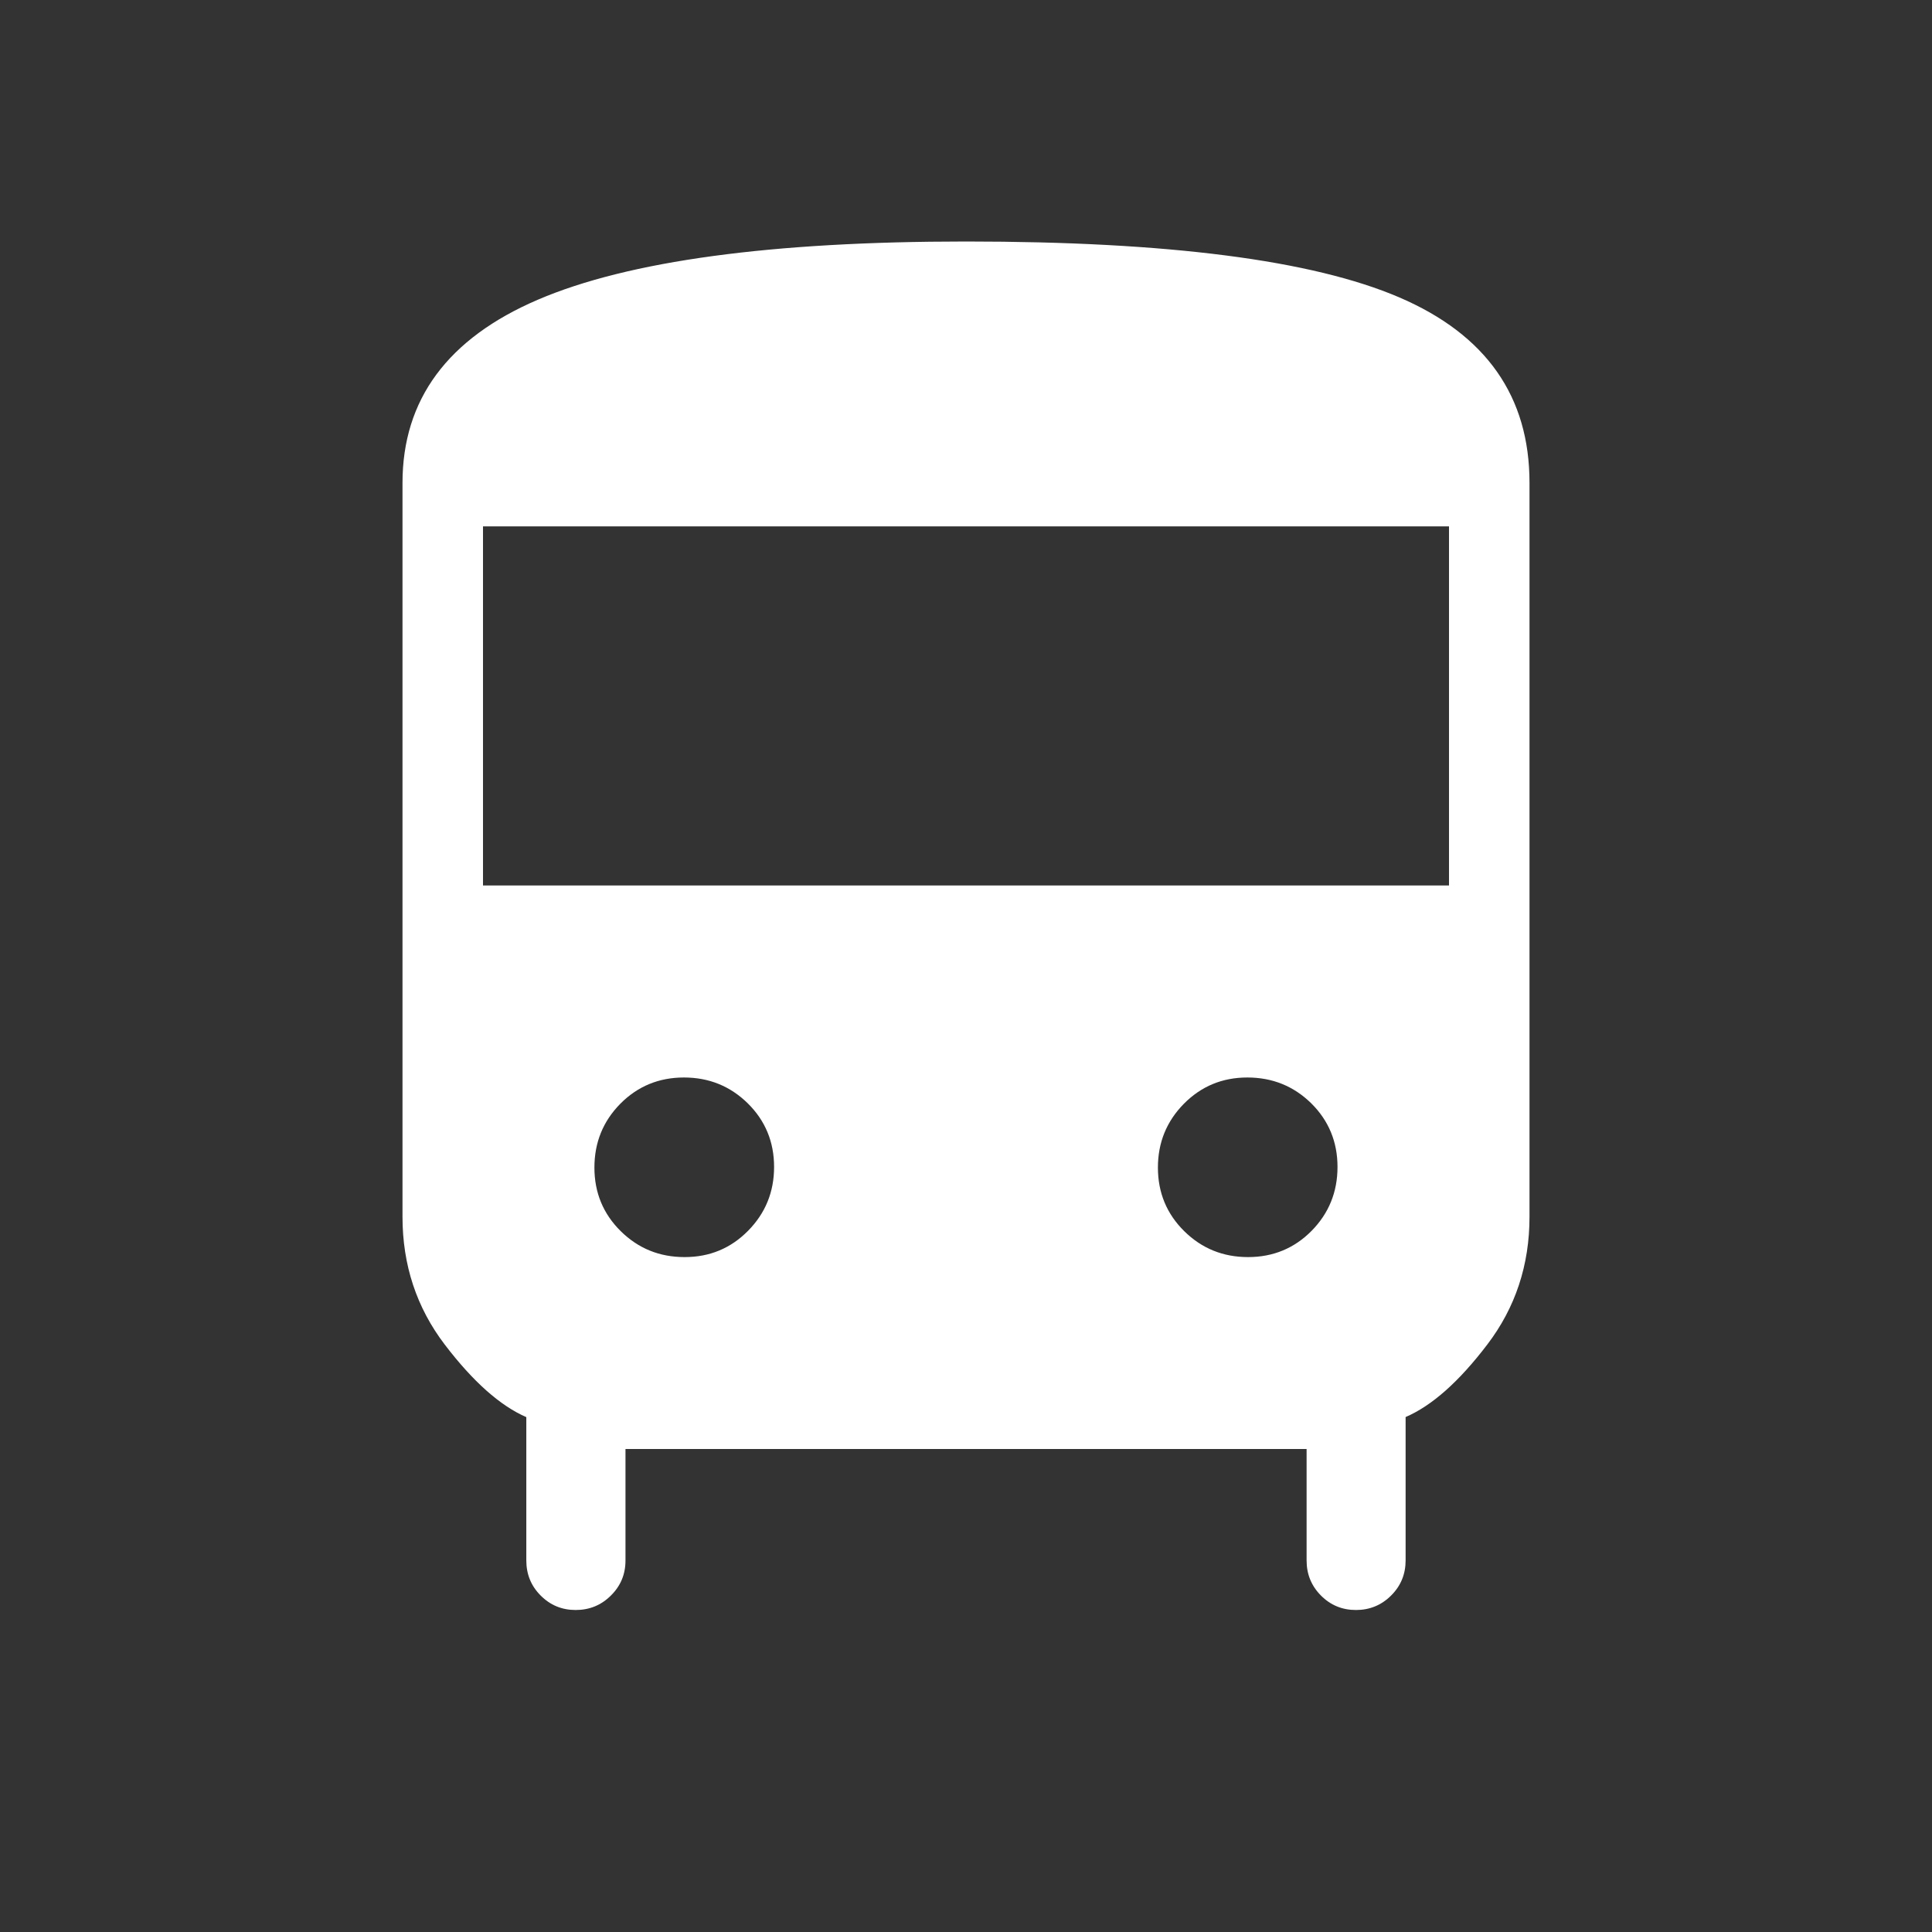 <svg width="24" height="24" viewBox="0 0 24 24" fill="none" xmlns="http://www.w3.org/2000/svg">
<rect x="0" y="0" width="24" height="24" fill="#333333" stroke="none"/>
<path d="M7.77 18V19.385C7.77 19.556 7.71 19.701 7.589 19.82C7.469 19.94 7.323 20 7.151 20C6.98 20 6.835 19.94 6.716 19.82C6.597 19.701 6.538 19.555 6.538 19.384V17.604C6.213 17.463 5.875 17.162 5.525 16.703C5.175 16.244 5 15.714 5 15.115V6C5 4.963 5.561 4.203 6.684 3.722C7.808 3.241 9.58 3 12 3C14.509 3 16.303 3.231 17.382 3.694C18.461 4.157 19.001 4.925 19 6V15.116C19 15.715 18.825 16.244 18.475 16.703C18.125 17.163 17.787 17.463 17.461 17.603V19.384C17.461 19.555 17.401 19.701 17.281 19.82C17.161 19.94 17.015 20 16.844 20C16.673 20 16.528 19.94 16.409 19.82C16.29 19.7 16.231 19.555 16.231 19.384V18H7.77ZM6 11H18V6.539H6V11ZM8.505 15.616C8.816 15.616 9.078 15.507 9.293 15.289C9.508 15.071 9.616 14.807 9.616 14.496C9.616 14.185 9.507 13.921 9.289 13.706C9.071 13.492 8.807 13.385 8.496 13.385C8.185 13.385 7.921 13.494 7.706 13.711C7.491 13.929 7.384 14.193 7.384 14.504C7.384 14.815 7.493 15.079 7.711 15.294C7.929 15.509 8.193 15.616 8.504 15.616M15.504 15.616C15.815 15.616 16.079 15.507 16.294 15.289C16.508 15.071 16.615 14.807 16.615 14.496C16.615 14.185 16.506 13.921 16.289 13.706C16.071 13.492 15.806 13.385 15.495 13.385C15.184 13.385 14.922 13.494 14.707 13.711C14.492 13.929 14.384 14.193 14.384 14.504C14.384 14.815 14.493 15.079 14.711 15.294C14.929 15.509 15.193 15.616 15.504 15.616Z" fill="white"/>
</svg>
